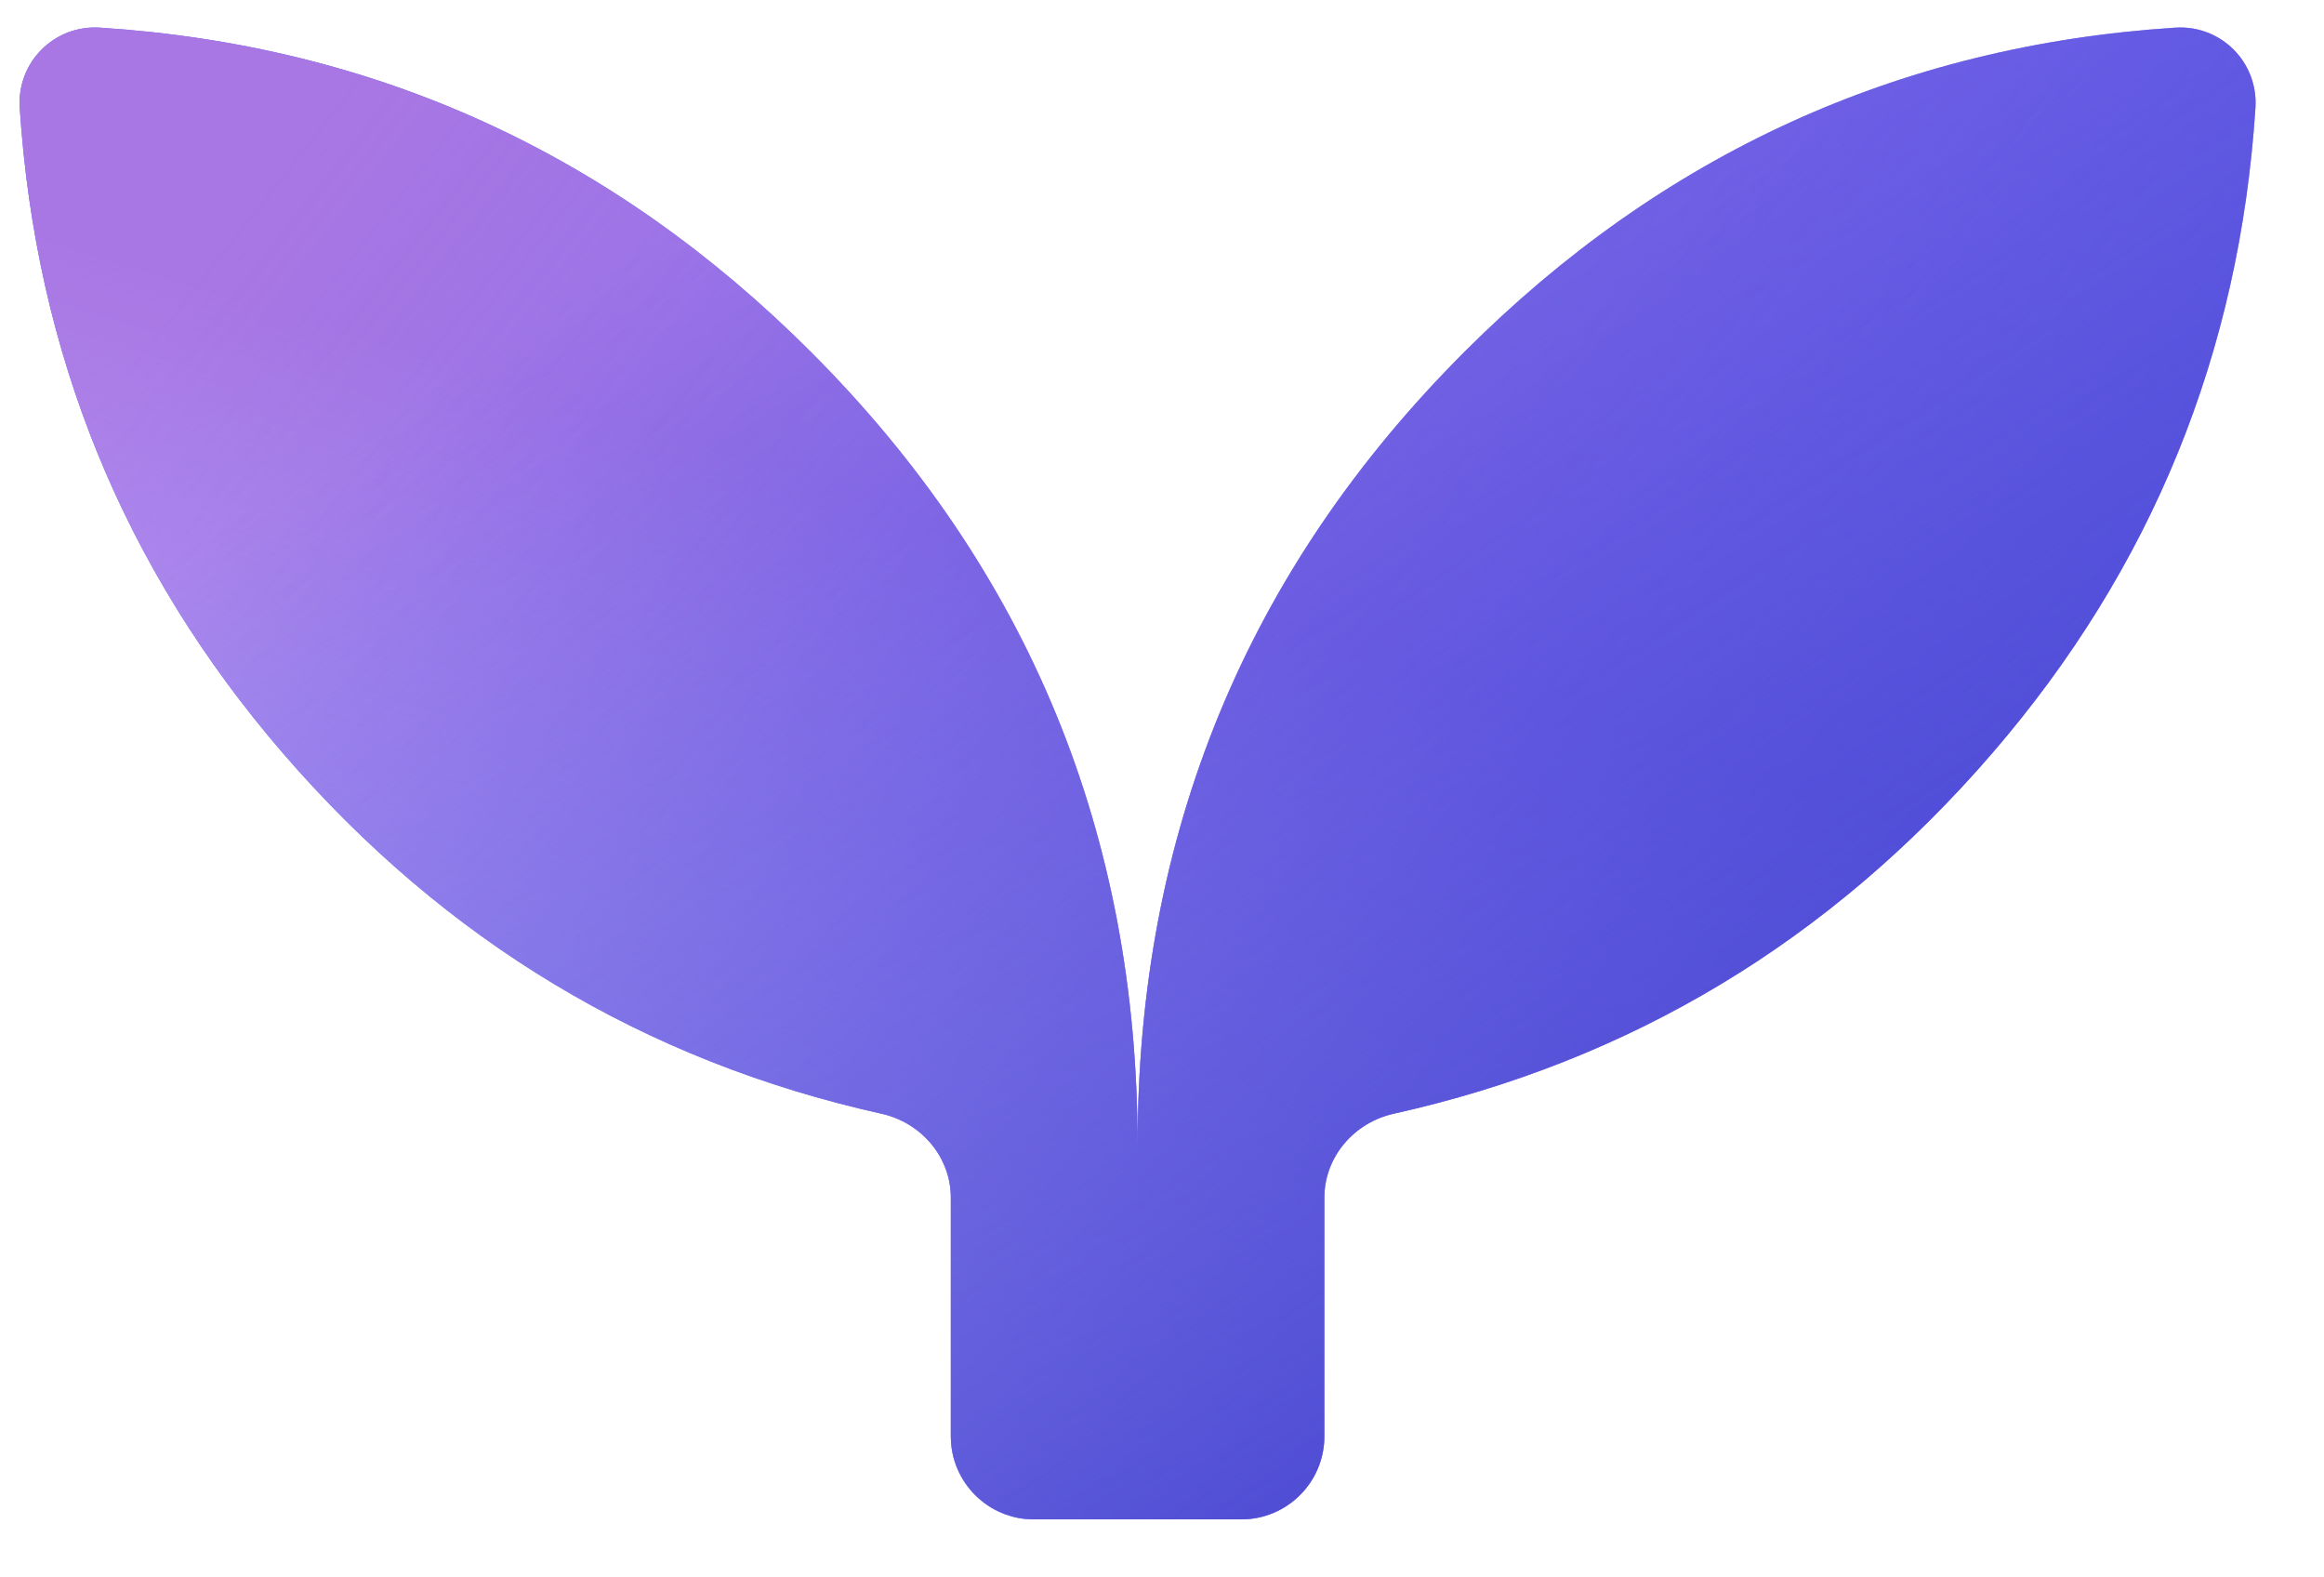 <svg width="28" height="19" viewBox="0 0 28 19" fill="none" xmlns="http://www.w3.org/2000/svg">
<path d="M17.644 4.238C15.019 6.863 13.706 10.051 13.706 13.801C13.706 10.051 12.394 6.863 9.769 4.238C7.38 1.85 4.526 0.548 1.206 0.333C0.654 0.297 0.202 0.749 0.238 1.3C0.431 4.257 1.489 6.848 3.412 9.076C5.363 11.334 7.765 12.78 10.621 13.415C11.1 13.522 11.456 13.936 11.456 14.426V17.301C11.456 17.853 11.904 18.301 12.456 18.301H14.956C15.508 18.301 15.956 17.853 15.956 17.301V14.426C15.956 13.936 16.313 13.522 16.791 13.415C19.647 12.78 22.05 11.334 24 9.076C25.923 6.848 26.982 4.257 27.174 1.3C27.21 0.749 26.758 0.297 26.207 0.333C22.887 0.548 20.032 1.85 17.644 4.238Z" fill="#6464F8"/>
<path d="M17.644 4.238C15.019 6.863 13.706 10.051 13.706 13.801C13.706 10.051 12.394 6.863 9.769 4.238C7.38 1.85 4.526 0.548 1.206 0.333C0.654 0.297 0.202 0.749 0.238 1.3C0.431 4.257 1.489 6.848 3.412 9.076C5.363 11.334 7.765 12.78 10.621 13.415C11.1 13.522 11.456 13.936 11.456 14.426V17.301C11.456 17.853 11.904 18.301 12.456 18.301H14.956C15.508 18.301 15.956 17.853 15.956 17.301V14.426C15.956 13.936 16.313 13.522 16.791 13.415C19.647 12.78 22.05 11.334 24 9.076C25.923 6.848 26.982 4.257 27.174 1.3C27.21 0.749 26.758 0.297 26.207 0.333C22.887 0.548 20.032 1.85 17.644 4.238Z" fill="url(#paint0_linear_4_5703)"/>
<path d="M17.644 4.238C15.019 6.863 13.706 10.051 13.706 13.801C13.706 10.051 12.394 6.863 9.769 4.238C7.38 1.85 4.526 0.548 1.206 0.333C0.654 0.297 0.202 0.749 0.238 1.3C0.431 4.257 1.489 6.848 3.412 9.076C5.363 11.334 7.765 12.78 10.621 13.415C11.1 13.522 11.456 13.936 11.456 14.426V17.301C11.456 17.853 11.904 18.301 12.456 18.301H14.956C15.508 18.301 15.956 17.853 15.956 17.301V14.426C15.956 13.936 16.313 13.522 16.791 13.415C19.647 12.78 22.05 11.334 24 9.076C25.923 6.848 26.982 4.257 27.174 1.3C27.21 0.749 26.758 0.297 26.207 0.333C22.887 0.548 20.032 1.85 17.644 4.238Z" fill="url(#paint1_linear_4_5703)"/>
<path d="M17.644 4.238C15.019 6.863 13.706 10.051 13.706 13.801C13.706 10.051 12.394 6.863 9.769 4.238C7.38 1.85 4.526 0.548 1.206 0.333C0.654 0.297 0.202 0.749 0.238 1.3C0.431 4.257 1.489 6.848 3.412 9.076C5.363 11.334 7.765 12.78 10.621 13.415C11.1 13.522 11.456 13.936 11.456 14.426V17.301C11.456 17.853 11.904 18.301 12.456 18.301H14.956C15.508 18.301 15.956 17.853 15.956 17.301V14.426C15.956 13.936 16.313 13.522 16.791 13.415C19.647 12.78 22.05 11.334 24 9.076C25.923 6.848 26.982 4.257 27.174 1.3C27.21 0.749 26.758 0.297 26.207 0.333C22.887 0.548 20.032 1.85 17.644 4.238Z" fill="url(#paint2_linear_4_5703)"/>
<defs>
<linearGradient id="paint0_linear_4_5703" x1="0.207" y1="6.006" x2="19.632" y2="21.278" gradientUnits="userSpaceOnUse">
<stop stop-color="#A977E3"/>
<stop offset="1" stop-color="#A977E3" stop-opacity="0"/>
</linearGradient>
<linearGradient id="paint1_linear_4_5703" x1="3.171" y1="16.911" x2="6.935" y2="4.876" gradientUnits="userSpaceOnUse">
<stop stop-color="#BAB0FF"/>
<stop offset="1" stop-color="#BAB0FF" stop-opacity="0"/>
</linearGradient>
<linearGradient id="paint2_linear_4_5703" x1="26.66" y1="12.368" x2="16.644" y2="-2.856" gradientUnits="userSpaceOnUse">
<stop stop-color="#4947D1"/>
<stop offset="1" stop-color="#4947D1" stop-opacity="0"/>
</linearGradient>
</defs>
</svg>

